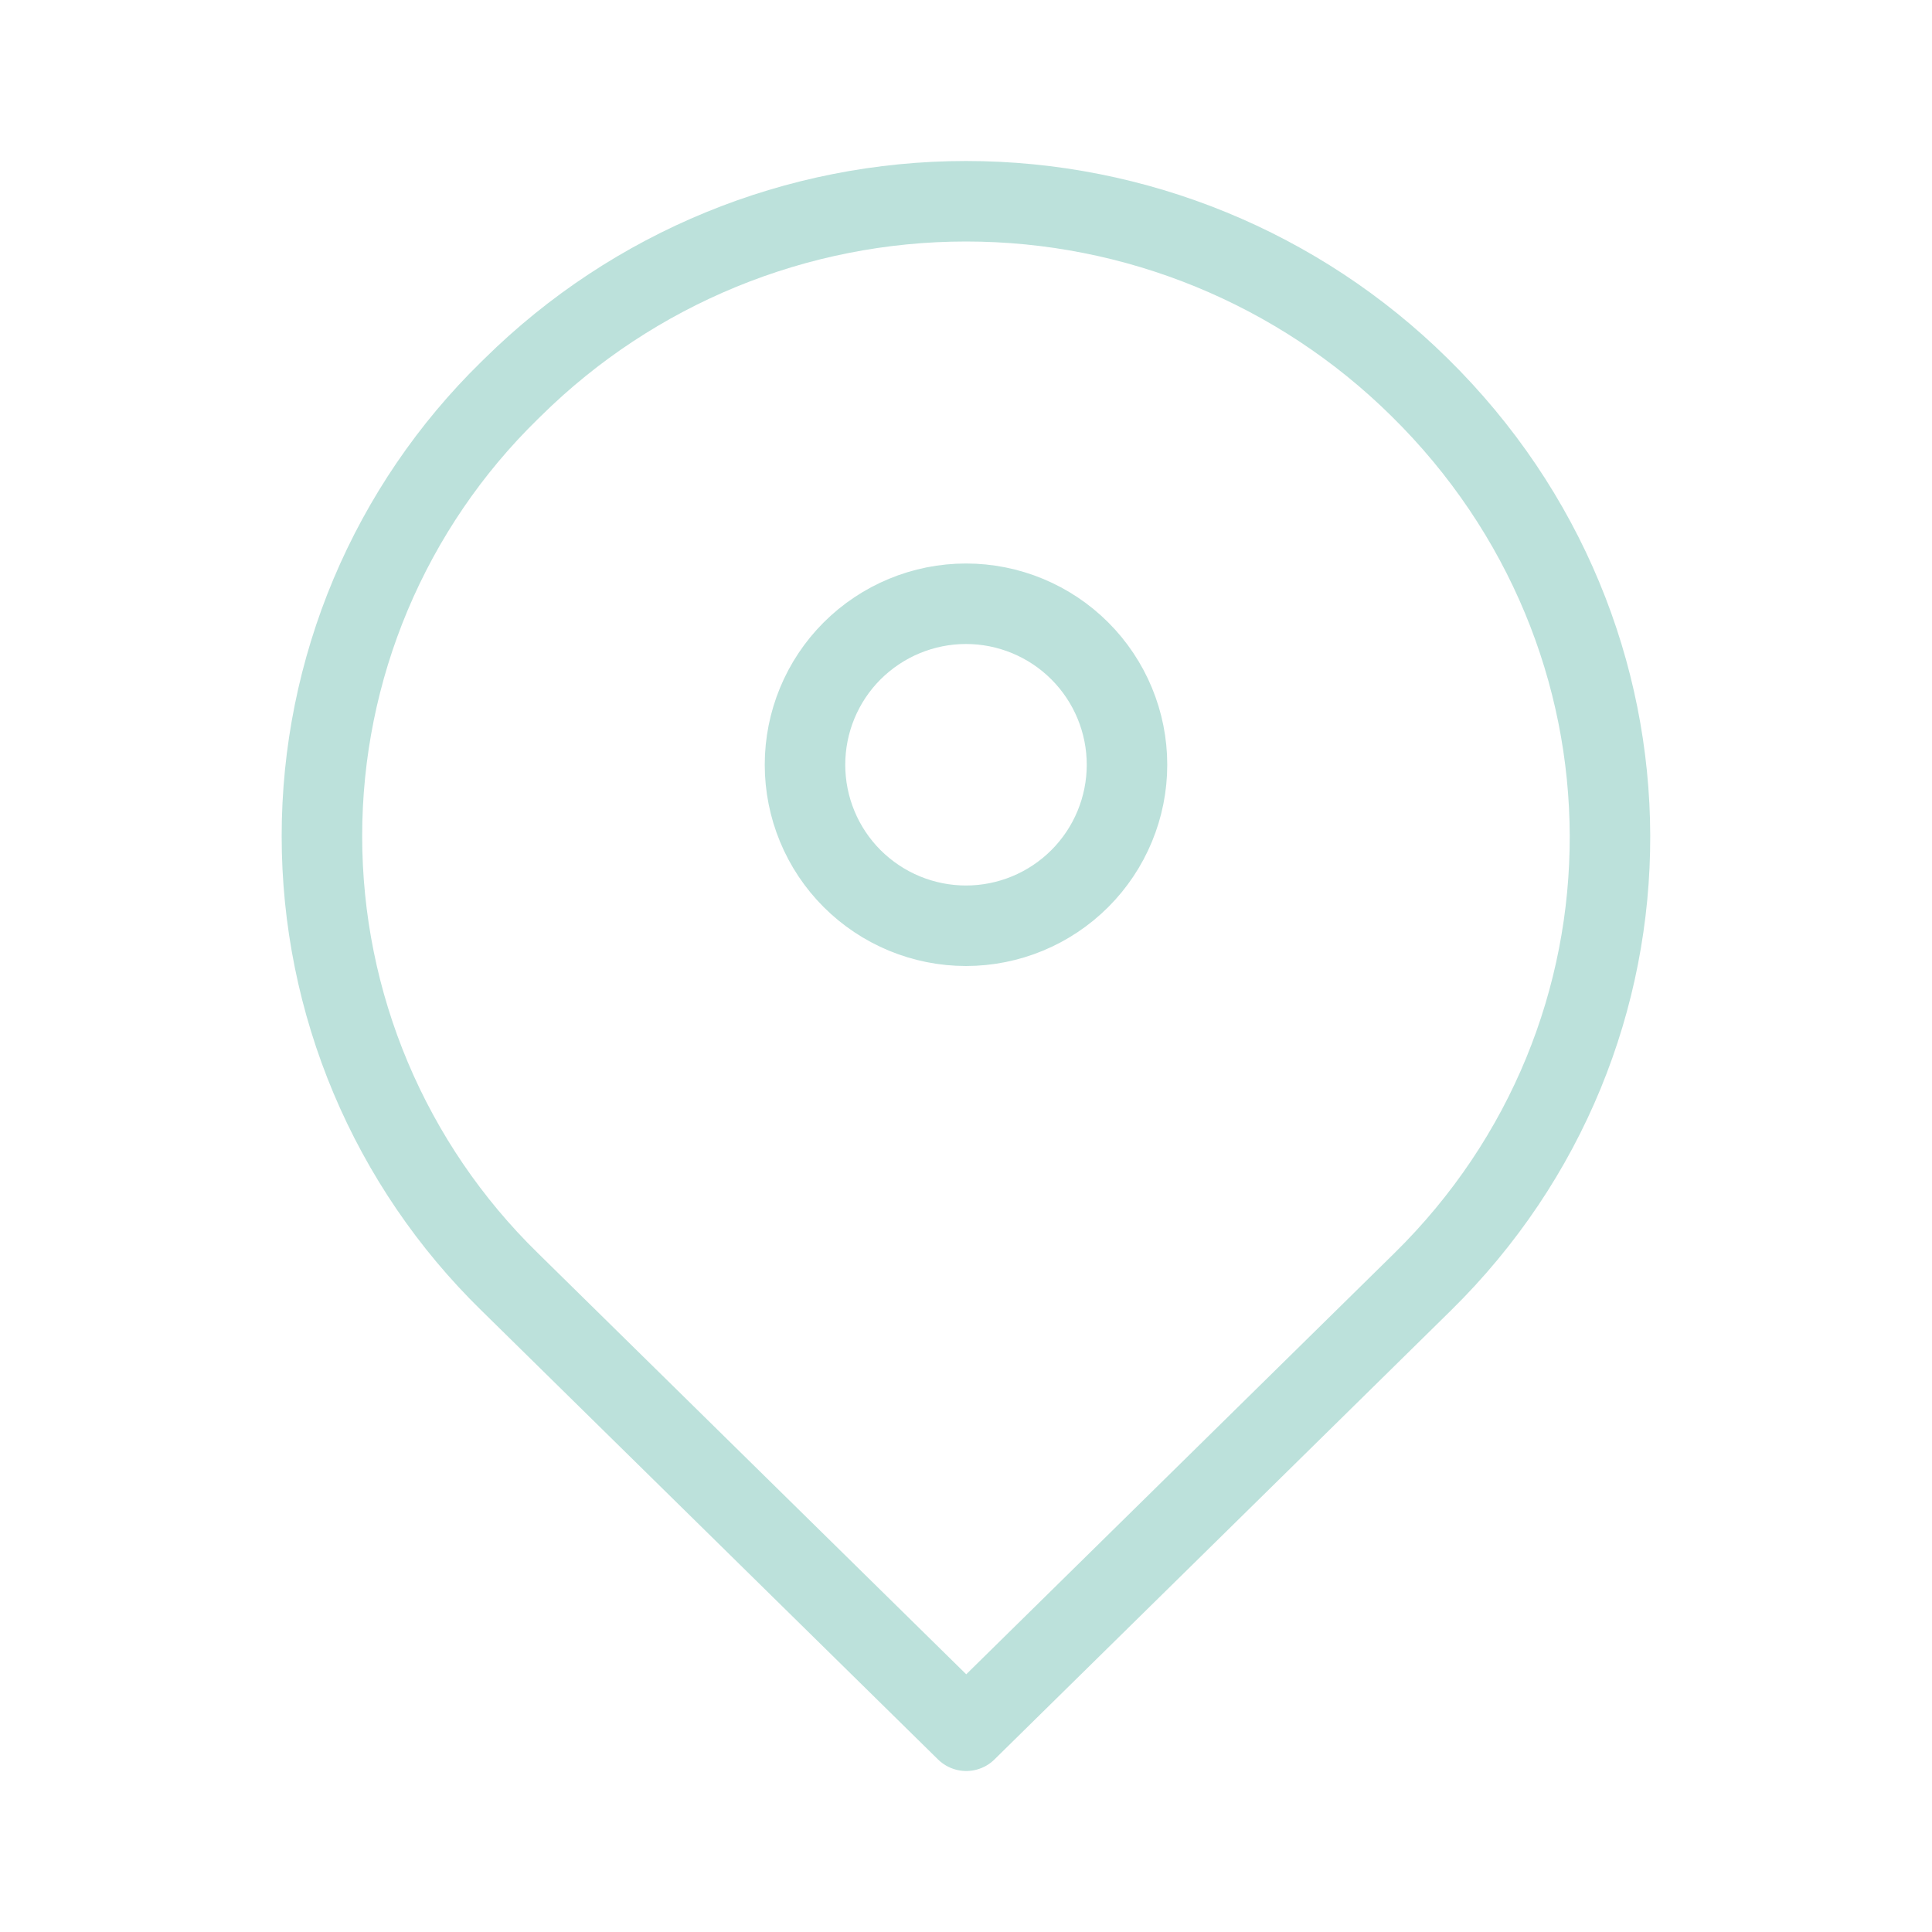 <svg width="24" height="24" viewBox="0 0 24 24" fill="none" xmlns="http://www.w3.org/2000/svg">
<path d="M17.632 4.809C20.782 7.907 20.782 12.865 17.674 15.922L12.003 21.5L6.33 15.922C5.592 15.201 5.006 14.34 4.605 13.389C4.205 12.439 3.999 11.418 3.999 10.386C3.999 9.355 4.205 8.333 4.605 7.383C5.006 6.432 5.592 5.571 6.33 4.85L6.372 4.809C7.872 3.329 9.894 2.5 12.001 2.5C14.108 2.5 16.132 3.329 17.632 4.809ZM17.632 4.809C17.59 4.767 17.59 4.767 17.632 4.809ZM14 9.5C14 10.03 13.789 10.539 13.414 10.914C13.039 11.289 12.53 11.5 12 11.5C11.469 11.5 10.961 11.289 10.585 10.914C10.21 10.539 10 10.03 10 9.5C10 8.97 10.21 8.461 10.585 8.086C10.961 7.711 11.469 7.5 12 7.5C12.53 7.5 13.039 7.711 13.414 8.086C13.789 8.461 14 8.97 14 9.5Z" stroke="#BCE1DB" stroke-miterlimit="10" stroke-linecap="round" stroke-linejoin="round"/>
</svg>
